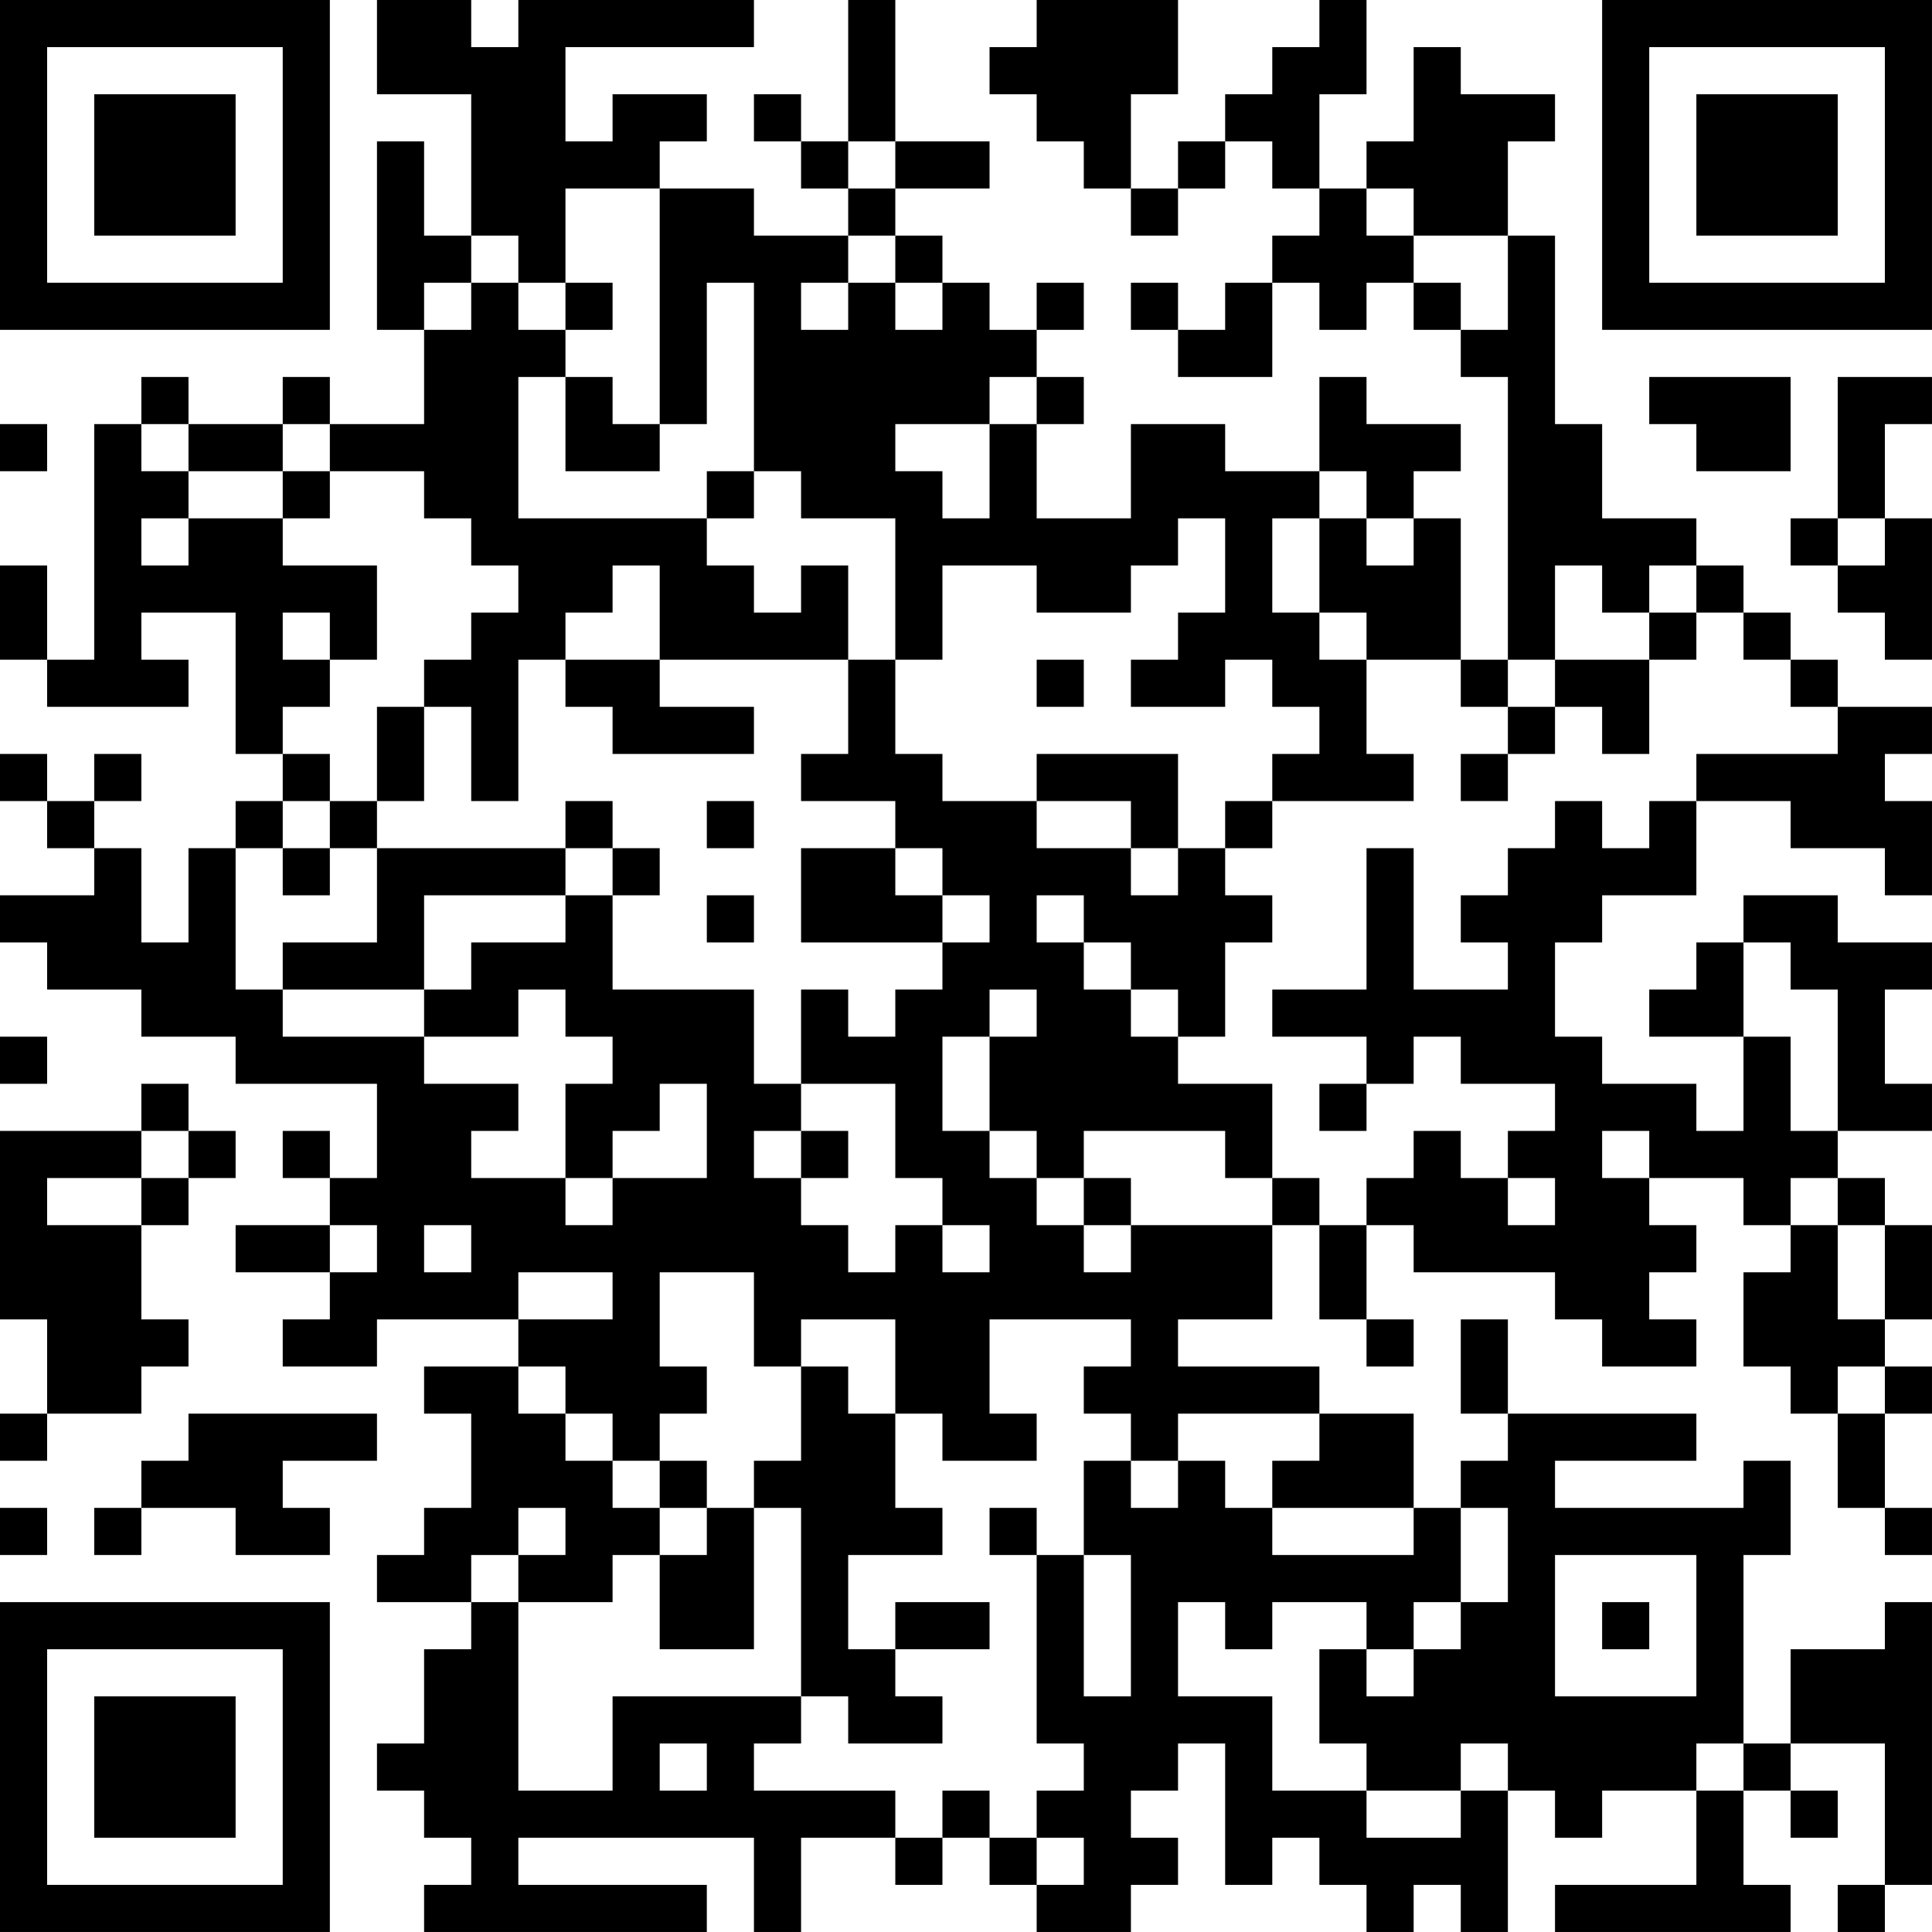 <?xml version="1.0" encoding="UTF-8"?>
<svg xmlns="http://www.w3.org/2000/svg" version="1.1" width="100" height="100" viewBox="0 0 100 100"><rect x="0" y="0" width="100" height="100" fill="#ffffff"/><g transform="scale(2.439)"><g transform="translate(0,0)"><path fill-rule="evenodd" d="M8 0L8 2L10 2L10 5L9 5L9 3L8 3L8 7L9 7L9 9L7 9L7 8L6 8L6 9L4 9L4 8L3 8L3 9L2 9L2 14L1 14L1 12L0 12L0 14L1 14L1 15L4 15L4 14L3 14L3 13L5 13L5 16L6 16L6 17L5 17L5 18L4 18L4 20L3 20L3 18L2 18L2 17L3 17L3 16L2 16L2 17L1 17L1 16L0 16L0 17L1 17L1 18L2 18L2 19L0 19L0 20L1 20L1 21L3 21L3 22L5 22L5 23L8 23L8 25L7 25L7 24L6 24L6 25L7 25L7 26L5 26L5 27L7 27L7 28L6 28L6 29L8 29L8 28L11 28L11 29L9 29L9 30L10 30L10 32L9 32L9 33L8 33L8 34L10 34L10 35L9 35L9 37L8 37L8 38L9 38L9 39L10 39L10 40L9 40L9 41L15 41L15 40L11 40L11 39L16 39L16 41L17 41L17 39L19 39L19 40L20 40L20 39L21 39L21 40L22 40L22 41L24 41L24 40L25 40L25 39L24 39L24 38L25 38L25 37L26 37L26 40L27 40L27 39L28 39L28 40L29 40L29 41L30 41L30 40L31 40L31 41L32 41L32 38L33 38L33 39L34 39L34 38L36 38L36 40L33 40L33 41L38 41L38 40L37 40L37 38L38 38L38 39L39 39L39 38L38 38L38 37L40 37L40 40L39 40L39 41L40 41L40 40L41 40L41 34L40 34L40 35L38 35L38 37L37 37L37 33L38 33L38 31L37 31L37 32L33 32L33 31L36 31L36 30L32 30L32 28L31 28L31 30L32 30L32 31L31 31L31 32L30 32L30 30L28 30L28 29L25 29L25 28L27 28L27 26L28 26L28 28L29 28L29 29L30 29L30 28L29 28L29 26L30 26L30 27L33 27L33 28L34 28L34 29L36 29L36 28L35 28L35 27L36 27L36 26L35 26L35 25L37 25L37 26L38 26L38 27L37 27L37 29L38 29L38 30L39 30L39 32L40 32L40 33L41 33L41 32L40 32L40 30L41 30L41 29L40 29L40 28L41 28L41 26L40 26L40 25L39 25L39 24L41 24L41 23L40 23L40 21L41 21L41 20L39 20L39 19L37 19L37 20L36 20L36 21L35 21L35 22L37 22L37 24L36 24L36 23L34 23L34 22L33 22L33 20L34 20L34 19L36 19L36 17L38 17L38 18L40 18L40 19L41 19L41 17L40 17L40 16L41 16L41 15L39 15L39 14L38 14L38 13L37 13L37 12L36 12L36 11L34 11L34 9L33 9L33 5L32 5L32 3L33 3L33 2L31 2L31 1L30 1L30 3L29 3L29 4L28 4L28 2L29 2L29 0L28 0L28 1L27 1L27 2L26 2L26 3L25 3L25 4L24 4L24 2L25 2L25 0L22 0L22 1L21 1L21 2L22 2L22 3L23 3L23 4L24 4L24 5L25 5L25 4L26 4L26 3L27 3L27 4L28 4L28 5L27 5L27 6L26 6L26 7L25 7L25 6L24 6L24 7L25 7L25 8L27 8L27 6L28 6L28 7L29 7L29 6L30 6L30 7L31 7L31 8L32 8L32 14L31 14L31 11L30 11L30 10L31 10L31 9L29 9L29 8L28 8L28 10L26 10L26 9L24 9L24 11L22 11L22 9L23 9L23 8L22 8L22 7L23 7L23 6L22 6L22 7L21 7L21 6L20 6L20 5L19 5L19 4L21 4L21 3L19 3L19 0L18 0L18 3L17 3L17 2L16 2L16 3L17 3L17 4L18 4L18 5L16 5L16 4L14 4L14 3L15 3L15 2L13 2L13 3L12 3L12 1L16 1L16 0L11 0L11 1L10 1L10 0ZM18 3L18 4L19 4L19 3ZM12 4L12 6L11 6L11 5L10 5L10 6L9 6L9 7L10 7L10 6L11 6L11 7L12 7L12 8L11 8L11 11L15 11L15 12L16 12L16 13L17 13L17 12L18 12L18 14L14 14L14 12L13 12L13 13L12 13L12 14L11 14L11 17L10 17L10 15L9 15L9 14L10 14L10 13L11 13L11 12L10 12L10 11L9 11L9 10L7 10L7 9L6 9L6 10L4 10L4 9L3 9L3 10L4 10L4 11L3 11L3 12L4 12L4 11L6 11L6 12L8 12L8 14L7 14L7 13L6 13L6 14L7 14L7 15L6 15L6 16L7 16L7 17L6 17L6 18L5 18L5 21L6 21L6 22L9 22L9 23L11 23L11 24L10 24L10 25L12 25L12 26L13 26L13 25L15 25L15 23L14 23L14 24L13 24L13 25L12 25L12 23L13 23L13 22L12 22L12 21L11 21L11 22L9 22L9 21L10 21L10 20L12 20L12 19L13 19L13 21L16 21L16 23L17 23L17 24L16 24L16 25L17 25L17 26L18 26L18 27L19 27L19 26L20 26L20 27L21 27L21 26L20 26L20 25L19 25L19 23L17 23L17 21L18 21L18 22L19 22L19 21L20 21L20 20L21 20L21 19L20 19L20 18L19 18L19 17L17 17L17 16L18 16L18 14L19 14L19 16L20 16L20 17L22 17L22 18L24 18L24 19L25 19L25 18L26 18L26 19L27 19L27 20L26 20L26 22L25 22L25 21L24 21L24 20L23 20L23 19L22 19L22 20L23 20L23 21L24 21L24 22L25 22L25 23L27 23L27 25L26 25L26 24L23 24L23 25L22 25L22 24L21 24L21 22L22 22L22 21L21 21L21 22L20 22L20 24L21 24L21 25L22 25L22 26L23 26L23 27L24 27L24 26L27 26L27 25L28 25L28 26L29 26L29 25L30 25L30 24L31 24L31 25L32 25L32 26L33 26L33 25L32 25L32 24L33 24L33 23L31 23L31 22L30 22L30 23L29 23L29 22L27 22L27 21L29 21L29 18L30 18L30 21L32 21L32 20L31 20L31 19L32 19L32 18L33 18L33 17L34 17L34 18L35 18L35 17L36 17L36 16L39 16L39 15L38 15L38 14L37 14L37 13L36 13L36 12L35 12L35 13L34 13L34 12L33 12L33 14L32 14L32 15L31 15L31 14L29 14L29 13L28 13L28 11L29 11L29 12L30 12L30 11L29 11L29 10L28 10L28 11L27 11L27 13L28 13L28 14L29 14L29 16L30 16L30 17L27 17L27 16L28 16L28 15L27 15L27 14L26 14L26 15L24 15L24 14L25 14L25 13L26 13L26 11L25 11L25 12L24 12L24 13L22 13L22 12L20 12L20 14L19 14L19 11L17 11L17 10L16 10L16 6L15 6L15 9L14 9L14 4ZM29 4L29 5L30 5L30 6L31 6L31 7L32 7L32 5L30 5L30 4ZM18 5L18 6L17 6L17 7L18 7L18 6L19 6L19 7L20 7L20 6L19 6L19 5ZM12 6L12 7L13 7L13 6ZM12 8L12 10L14 10L14 9L13 9L13 8ZM21 8L21 9L19 9L19 10L20 10L20 11L21 11L21 9L22 9L22 8ZM35 8L35 9L36 9L36 10L38 10L38 8ZM39 8L39 11L38 11L38 12L39 12L39 13L40 13L40 14L41 14L41 11L40 11L40 9L41 9L41 8ZM0 9L0 10L1 10L1 9ZM6 10L6 11L7 11L7 10ZM15 10L15 11L16 11L16 10ZM39 11L39 12L40 12L40 11ZM35 13L35 14L33 14L33 15L32 15L32 16L31 16L31 17L32 17L32 16L33 16L33 15L34 15L34 16L35 16L35 14L36 14L36 13ZM12 14L12 15L13 15L13 16L16 16L16 15L14 15L14 14ZM22 14L22 15L23 15L23 14ZM8 15L8 17L7 17L7 18L6 18L6 19L7 19L7 18L8 18L8 20L6 20L6 21L9 21L9 19L12 19L12 18L13 18L13 19L14 19L14 18L13 18L13 17L12 17L12 18L8 18L8 17L9 17L9 15ZM22 16L22 17L24 17L24 18L25 18L25 16ZM15 17L15 18L16 18L16 17ZM26 17L26 18L27 18L27 17ZM17 18L17 20L20 20L20 19L19 19L19 18ZM15 19L15 20L16 20L16 19ZM37 20L37 22L38 22L38 24L39 24L39 21L38 21L38 20ZM0 22L0 23L1 23L1 22ZM3 23L3 24L0 24L0 28L1 28L1 30L0 30L0 31L1 31L1 30L3 30L3 29L4 29L4 28L3 28L3 26L4 26L4 25L5 25L5 24L4 24L4 23ZM28 23L28 24L29 24L29 23ZM3 24L3 25L1 25L1 26L3 26L3 25L4 25L4 24ZM17 24L17 25L18 25L18 24ZM34 24L34 25L35 25L35 24ZM23 25L23 26L24 26L24 25ZM38 25L38 26L39 26L39 28L40 28L40 26L39 26L39 25ZM7 26L7 27L8 27L8 26ZM9 26L9 27L10 27L10 26ZM11 27L11 28L13 28L13 27ZM14 27L14 29L15 29L15 30L14 30L14 31L13 31L13 30L12 30L12 29L11 29L11 30L12 30L12 31L13 31L13 32L14 32L14 33L13 33L13 34L11 34L11 33L12 33L12 32L11 32L11 33L10 33L10 34L11 34L11 38L13 38L13 36L17 36L17 37L16 37L16 38L19 38L19 39L20 39L20 38L21 38L21 39L22 39L22 40L23 40L23 39L22 39L22 38L23 38L23 37L22 37L22 33L23 33L23 36L24 36L24 33L23 33L23 31L24 31L24 32L25 32L25 31L26 31L26 32L27 32L27 33L30 33L30 32L27 32L27 31L28 31L28 30L25 30L25 31L24 31L24 30L23 30L23 29L24 29L24 28L21 28L21 30L22 30L22 31L20 31L20 30L19 30L19 28L17 28L17 29L16 29L16 27ZM17 29L17 31L16 31L16 32L15 32L15 31L14 31L14 32L15 32L15 33L14 33L14 35L16 35L16 32L17 32L17 36L18 36L18 37L20 37L20 36L19 36L19 35L21 35L21 34L19 34L19 35L18 35L18 33L20 33L20 32L19 32L19 30L18 30L18 29ZM39 29L39 30L40 30L40 29ZM4 30L4 31L3 31L3 32L2 32L2 33L3 33L3 32L5 32L5 33L7 33L7 32L6 32L6 31L8 31L8 30ZM0 32L0 33L1 33L1 32ZM21 32L21 33L22 33L22 32ZM31 32L31 34L30 34L30 35L29 35L29 34L27 34L27 35L26 35L26 34L25 34L25 36L27 36L27 38L29 38L29 39L31 39L31 38L32 38L32 37L31 37L31 38L29 38L29 37L28 37L28 35L29 35L29 36L30 36L30 35L31 35L31 34L32 34L32 32ZM33 33L33 36L36 36L36 33ZM34 34L34 35L35 35L35 34ZM14 37L14 38L15 38L15 37ZM36 37L36 38L37 38L37 37ZM0 0L0 7L7 7L7 0ZM1 1L1 6L6 6L6 1ZM2 2L2 5L5 5L5 2ZM34 0L34 7L41 7L41 0ZM35 1L35 6L40 6L40 1ZM36 2L36 5L39 5L39 2ZM0 34L0 41L7 41L7 34ZM1 35L1 40L6 40L6 35ZM2 36L2 39L5 39L5 36Z" fill="#000000"/></g></g></svg>
